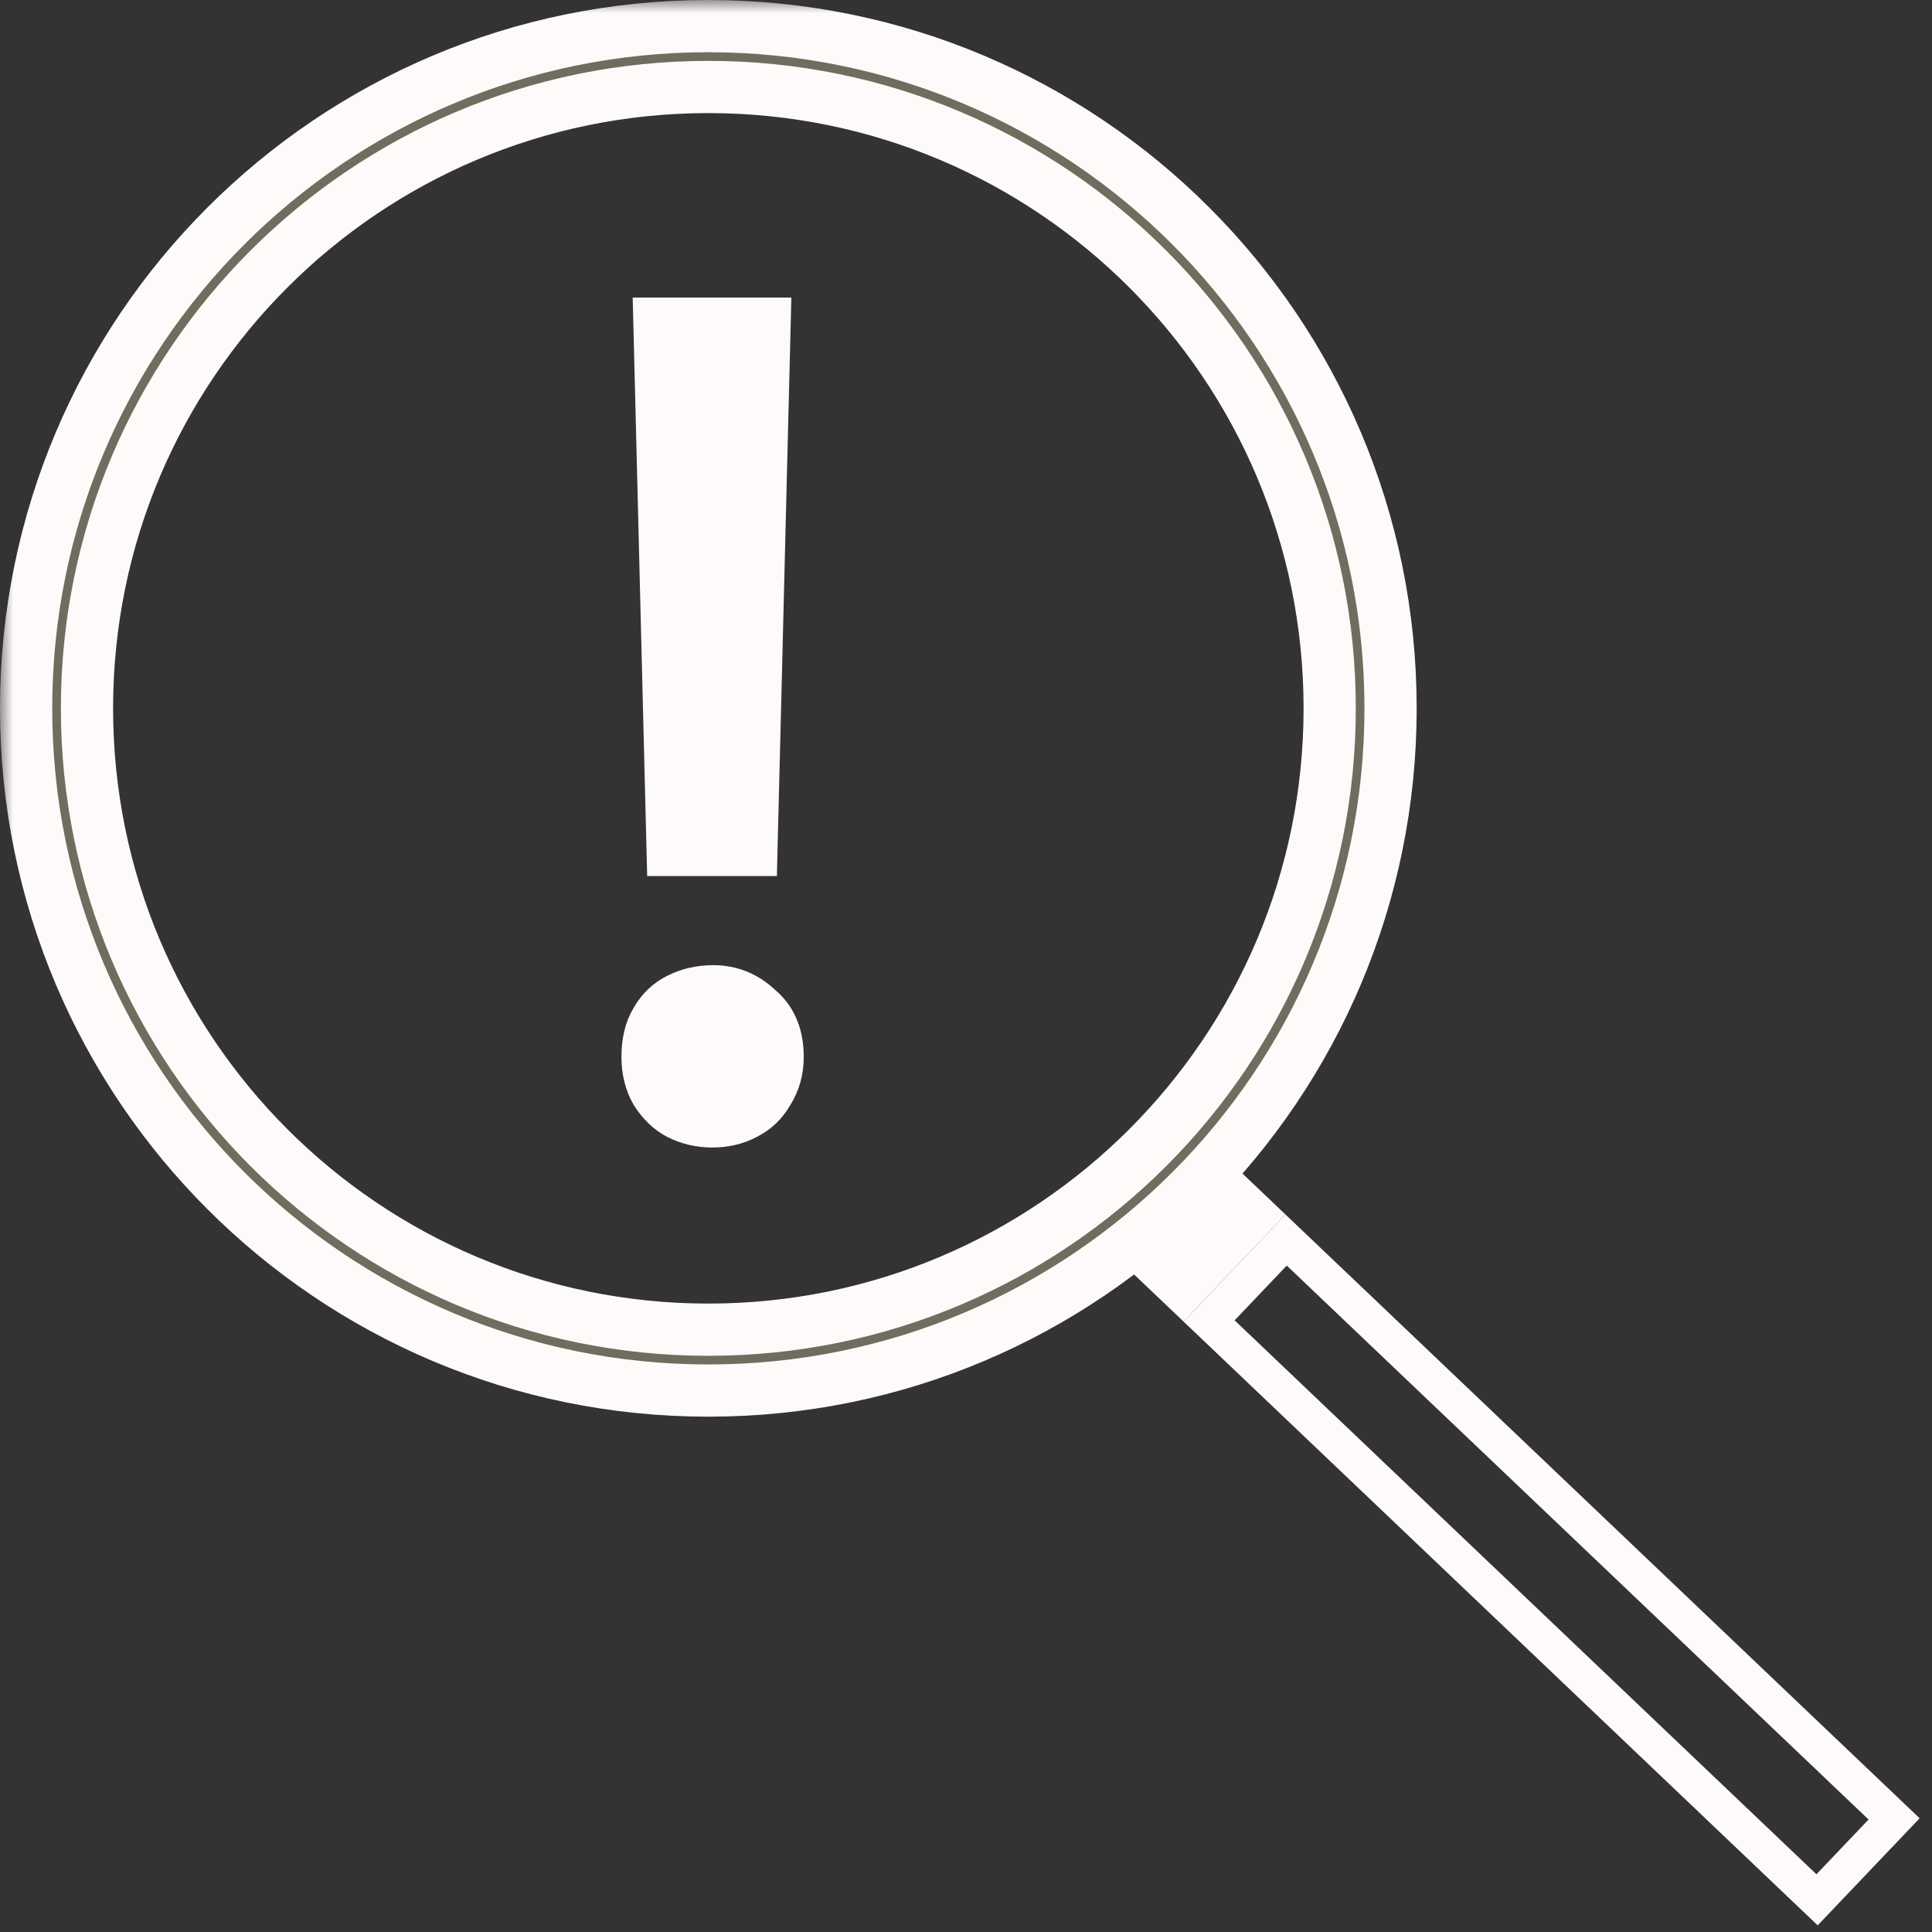 <svg width="74" height="74" viewBox="0 0 74 74" fill="none" xmlns="http://www.w3.org/2000/svg">
<rect x="0" y="0" width="74" height="74" fill="#333333" stroke="none"/>
<rect x="43.517" y="48.2" width="4.662" height="2.484" transform="rotate(-46.406 43.517 48.2)" fill="#FFFAFA" stroke="#FFFAFA"/>
<rect x="46.311" y="50.596" width="4.279" height="32.153" transform="rotate(-46.406 46.311 50.596)" stroke="#FFFAFA" stroke-width="1.383"/>
<mask id="path-3-outside-1_908_4005" maskUnits="userSpaceOnUse" x="0" y="0" width="55" height="55" fill="black">
<rect fill="white" width="55" height="55"/>
<path d="M53.262 27.131C53.262 41.563 41.563 53.262 27.131 53.262C12.699 53.262 1 41.563 1 27.131C1 12.699 12.699 1 27.131 1C41.563 1 53.262 12.699 53.262 27.131ZM3.332 27.131C3.332 40.275 13.987 50.93 27.131 50.93C40.275 50.93 50.93 40.275 50.93 27.131C50.93 13.987 40.275 3.332 27.131 3.332C13.987 3.332 3.332 13.987 3.332 27.131Z"/>
</mask>
<path d="M53.262 27.131C53.262 41.563 41.563 53.262 27.131 53.262C12.699 53.262 1 41.563 1 27.131C1 12.699 12.699 1 27.131 1C41.563 1 53.262 12.699 53.262 27.131ZM3.332 27.131C3.332 40.275 13.987 50.93 27.131 50.93C40.275 50.93 50.93 40.275 50.93 27.131C50.93 13.987 40.275 3.332 27.131 3.332C13.987 3.332 3.332 13.987 3.332 27.131Z" fill="#6E6E5F"/>
<path d="M53.262 27.131C53.262 41.563 41.563 53.262 27.131 53.262C12.699 53.262 1 41.563 1 27.131C1 12.699 12.699 1 27.131 1C41.563 1 53.262 12.699 53.262 27.131ZM3.332 27.131C3.332 40.275 13.987 50.93 27.131 50.93C40.275 50.93 50.93 40.275 50.93 27.131C50.93 13.987 40.275 3.332 27.131 3.332C13.987 3.332 3.332 13.987 3.332 27.131Z" stroke="#FFFAFA" stroke-width="2" mask="url(#path-3-outside-1_908_4005)"/>
<path d="M27.316 37.199C28.169 37.199 28.916 37.501 29.546 38.096L29.669 38.207C30.265 38.779 30.555 39.546 30.555 40.483C30.555 41.113 30.397 41.687 30.078 42.197C29.792 42.702 29.393 43.084 28.884 43.34C28.404 43.596 27.866 43.722 27.273 43.722C26.706 43.722 26.169 43.595 25.665 43.343L25.659 43.341C25.177 43.084 24.781 42.7 24.467 42.197L24.461 42.189C24.174 41.679 24.033 41.108 24.033 40.483C24.033 39.803 24.172 39.214 24.464 38.728C24.751 38.219 25.153 37.834 25.665 37.578C26.171 37.325 26.723 37.199 27.316 37.199ZM30.074 11.628L30.068 11.864L29.537 33.1L29.532 33.325H25.013L25.007 33.1L24.476 11.864L24.47 11.628H30.074Z" fill="#FFFAFA" stroke="#FFFAFA" stroke-width="0.461"/>
</svg>
